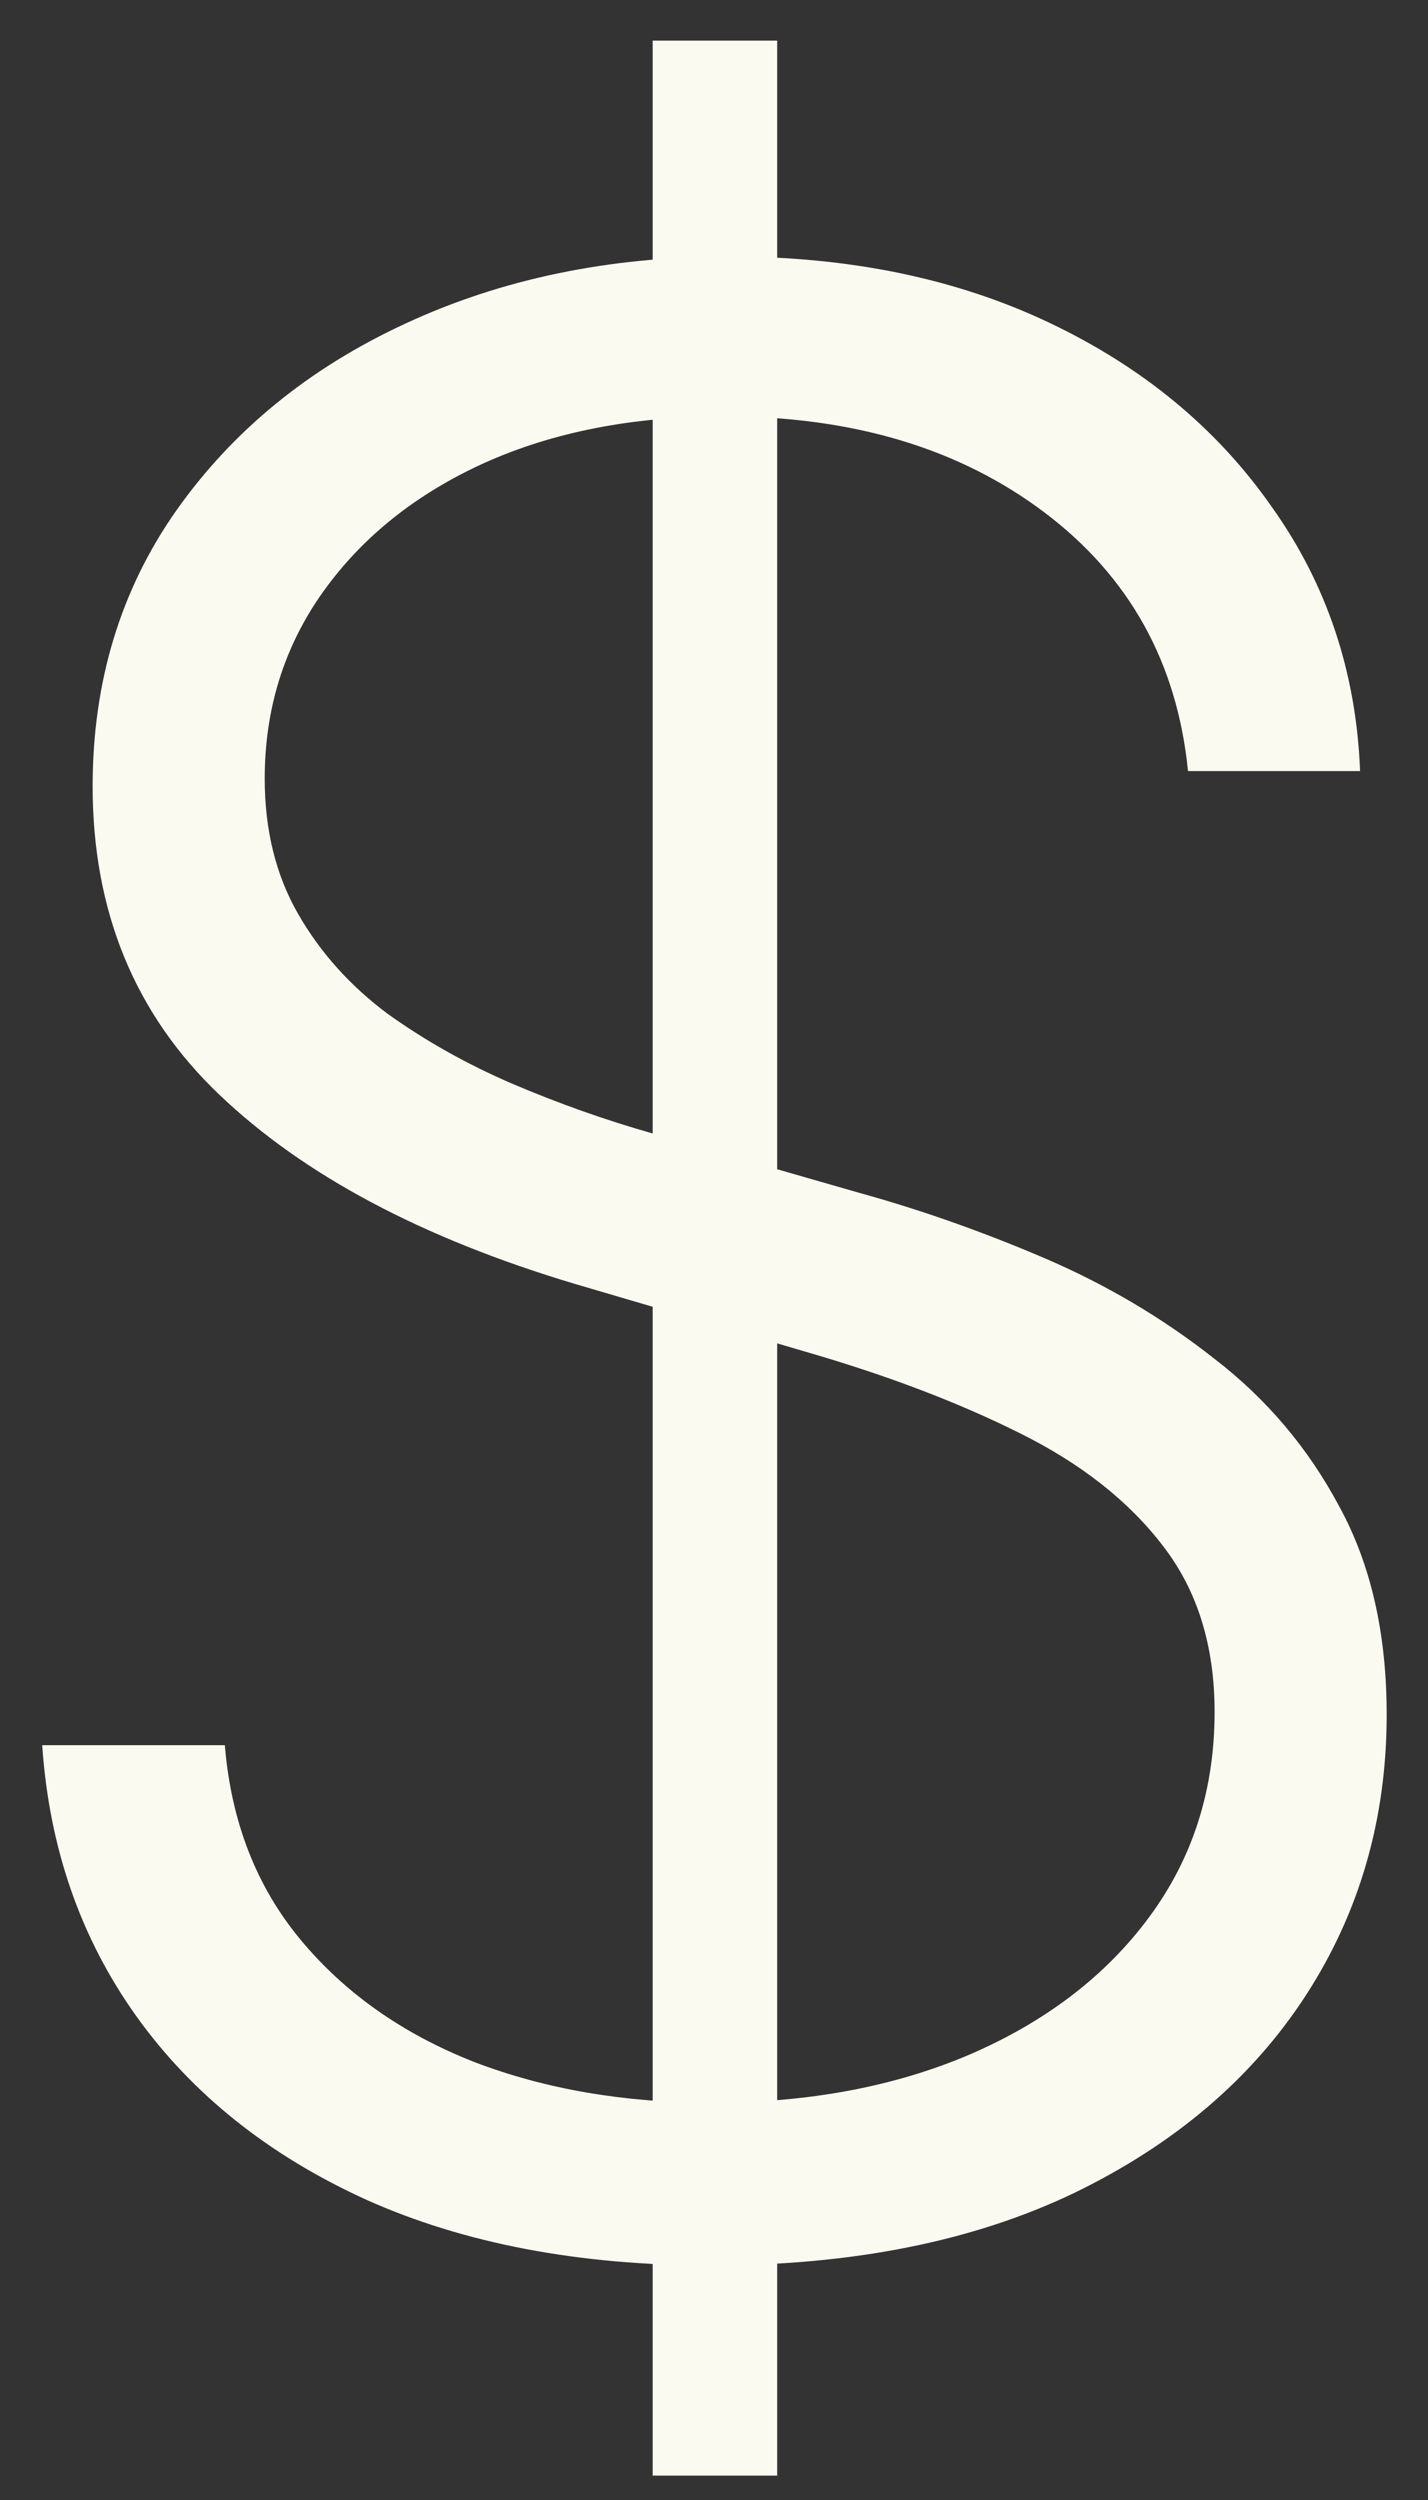 <svg width="16" height="28" viewBox="0 0 16 28" fill="none" xmlns="http://www.w3.org/2000/svg">
<rect x="0" y="0" width="16" height="28" fill="#333333" stroke="none"/>
<path d="M7.313 27.727V0.455H8.708V27.727H7.313ZM13.311 8.636C13.19 7.422 12.654 6.456 11.702 5.739C10.75 5.021 9.554 4.663 8.112 4.663C7.096 4.663 6.201 4.837 5.427 5.185C4.66 5.533 4.056 6.016 3.616 6.634C3.183 7.244 2.966 7.94 2.966 8.722C2.966 9.297 3.091 9.801 3.339 10.234C3.588 10.668 3.922 11.04 4.341 11.353C4.767 11.658 5.235 11.921 5.747 12.141C6.265 12.361 6.787 12.546 7.313 12.695L9.614 13.356C10.31 13.548 11.006 13.793 11.702 14.091C12.398 14.389 13.034 14.766 13.609 15.22C14.191 15.668 14.657 16.218 15.005 16.871C15.36 17.518 15.537 18.296 15.537 19.204C15.537 20.369 15.235 21.417 14.632 22.347C14.028 23.278 13.162 24.016 12.032 24.563C10.903 25.103 9.55 25.373 7.973 25.373C6.489 25.373 5.2 25.128 4.106 24.638C3.012 24.141 2.153 23.455 1.528 22.582C0.903 21.708 0.551 20.696 0.473 19.546H2.519C2.59 20.405 2.874 21.133 3.371 21.729C3.868 22.326 4.515 22.78 5.31 23.093C6.105 23.398 6.993 23.551 7.973 23.551C9.06 23.551 10.026 23.37 10.871 23.008C11.723 22.639 12.391 22.127 12.874 21.474C13.364 20.813 13.609 20.046 13.609 19.173C13.609 18.434 13.417 17.816 13.034 17.319C12.65 16.815 12.114 16.392 11.425 16.051C10.743 15.71 9.951 15.408 9.049 15.146L6.439 14.379C4.728 13.867 3.4 13.161 2.455 12.258C1.51 11.357 1.038 10.206 1.038 8.807C1.038 7.635 1.351 6.605 1.976 5.717C2.608 4.822 3.46 4.126 4.532 3.629C5.612 3.125 6.823 2.873 8.165 2.873C9.522 2.873 10.722 3.121 11.766 3.619C12.81 4.116 13.637 4.801 14.248 5.675C14.866 6.541 15.196 7.528 15.239 8.636H13.311Z" fill="#FBFAF1"/>
</svg>
